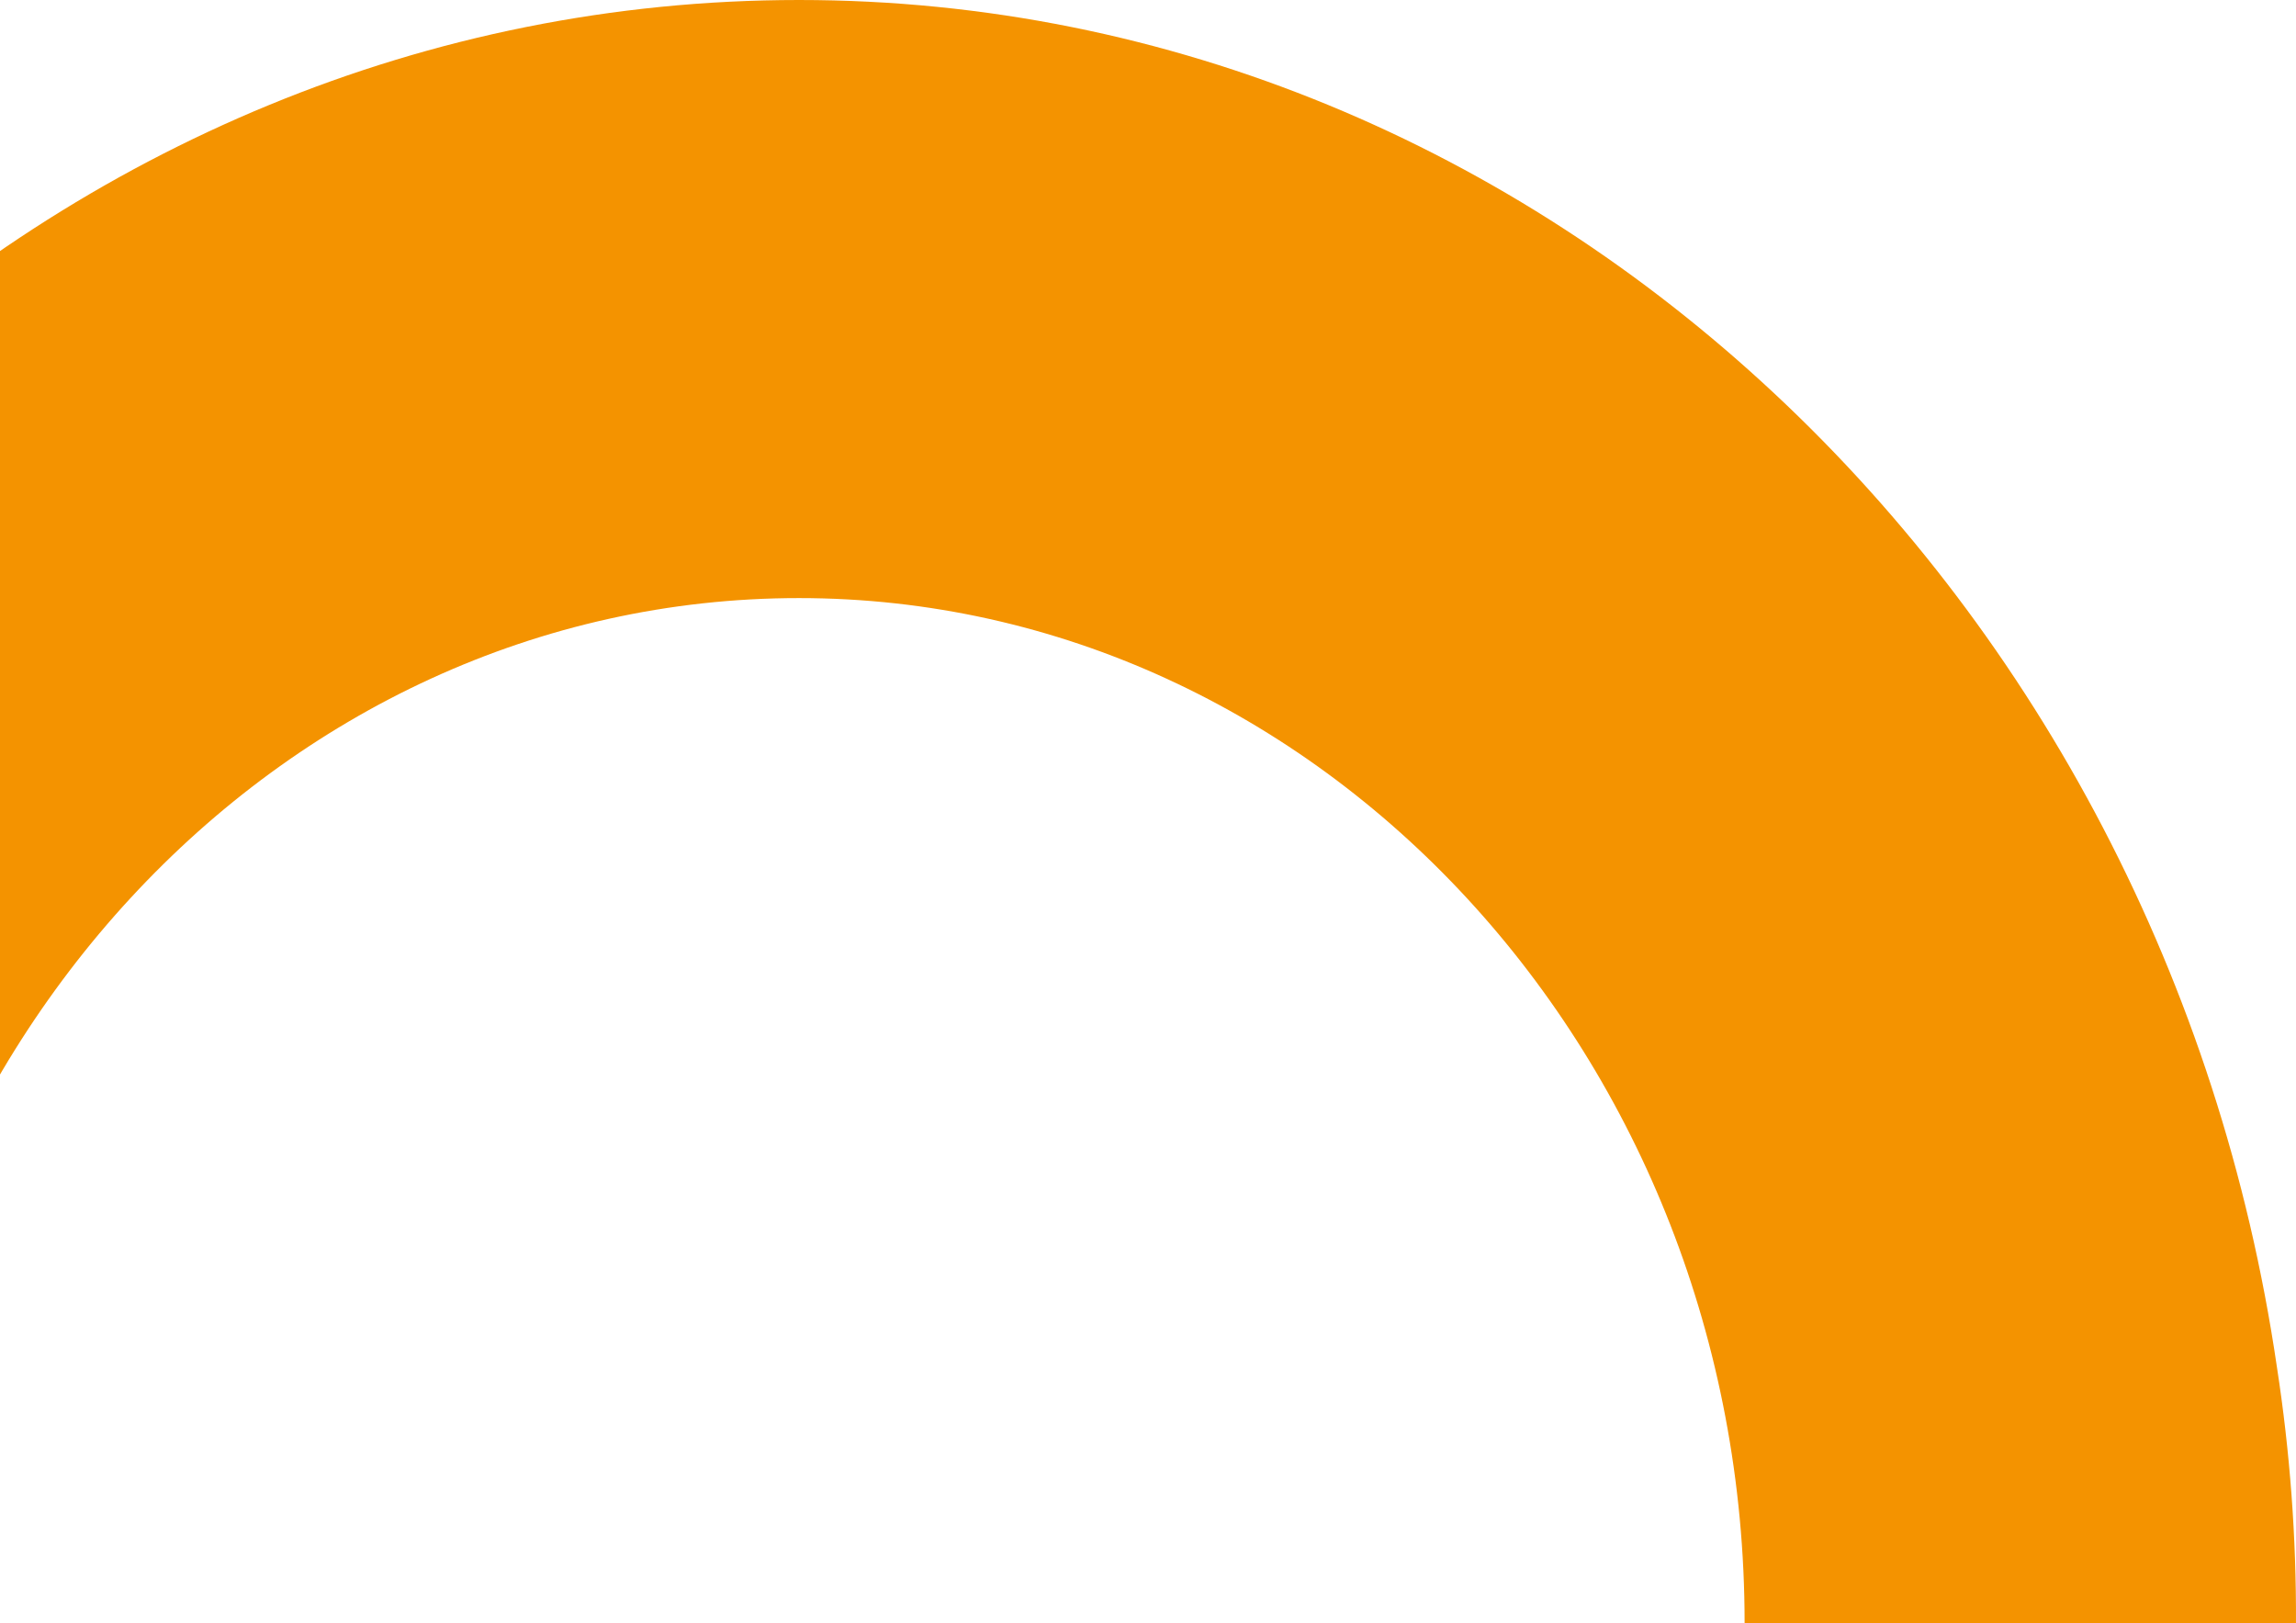 <svg width="1296" height="916" viewBox="0 0 1296 916" fill="none" xmlns="http://www.w3.org/2000/svg">
<path d="M-393.992 916C-394.201 867.628 -390.599 819.315 -383.223 771.518C-319.387 334.971 30.299 1.14192e-05 451 4.81981e-05C871.701 8.49769e-05 1221.39 336.005 1285.22 771.518C1292.6 819.316 1296.2 867.628 1295.99 916L984.76 916C984.76 597.054 745.311 337.555 451 337.555C156.689 337.555 -82.76 596.02 -82.76 916L-393.992 916Z" fill="#F49300"/>
</svg>
